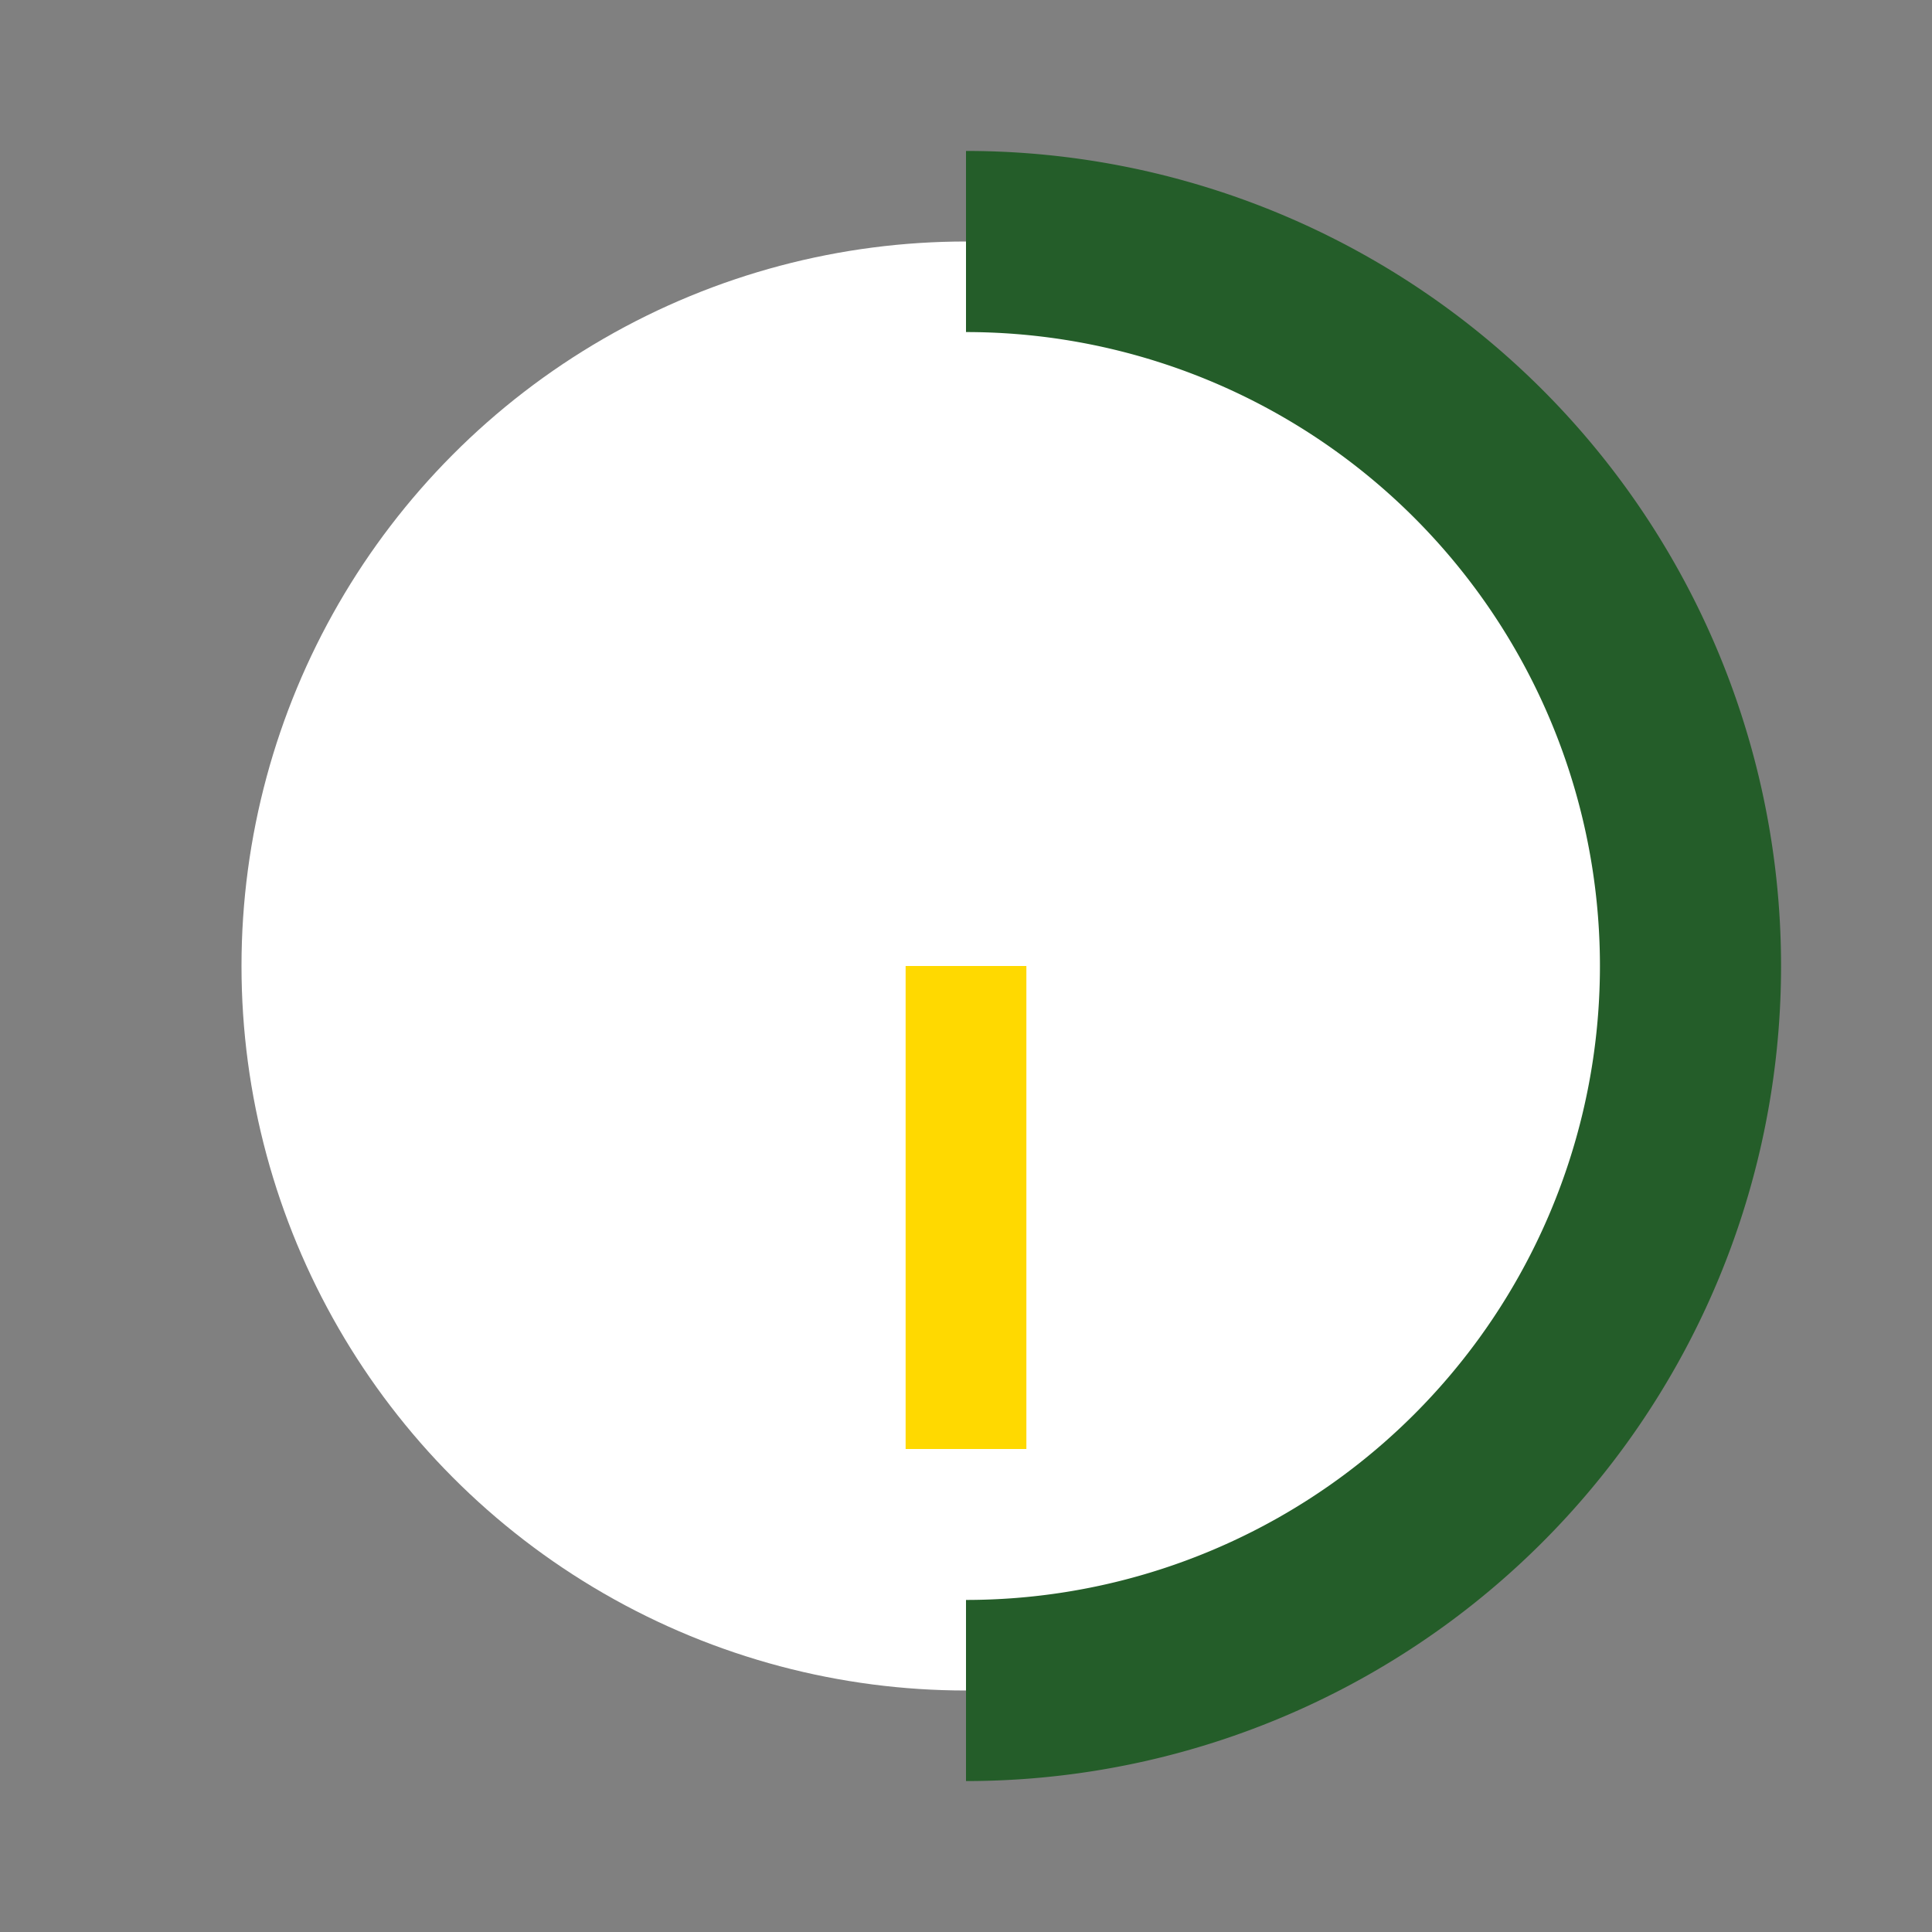 <?xml version="1.0" encoding="UTF-8"?>
<svg xmlns="http://www.w3.org/2000/svg" width="32" height="32" viewBox="0 0 32 32"><rect x="0" y="0" width="32" height="32" fill="#808080" stroke="none"/><circle cx="16" cy="16" r="12" fill="#FFF"/><path d="M16 4a12 12 0 0 1 0 24" stroke="#245D29" stroke-width="3" fill="none"/><path d="M16 16v8" stroke="#FFD900" stroke-width="2"/></svg>